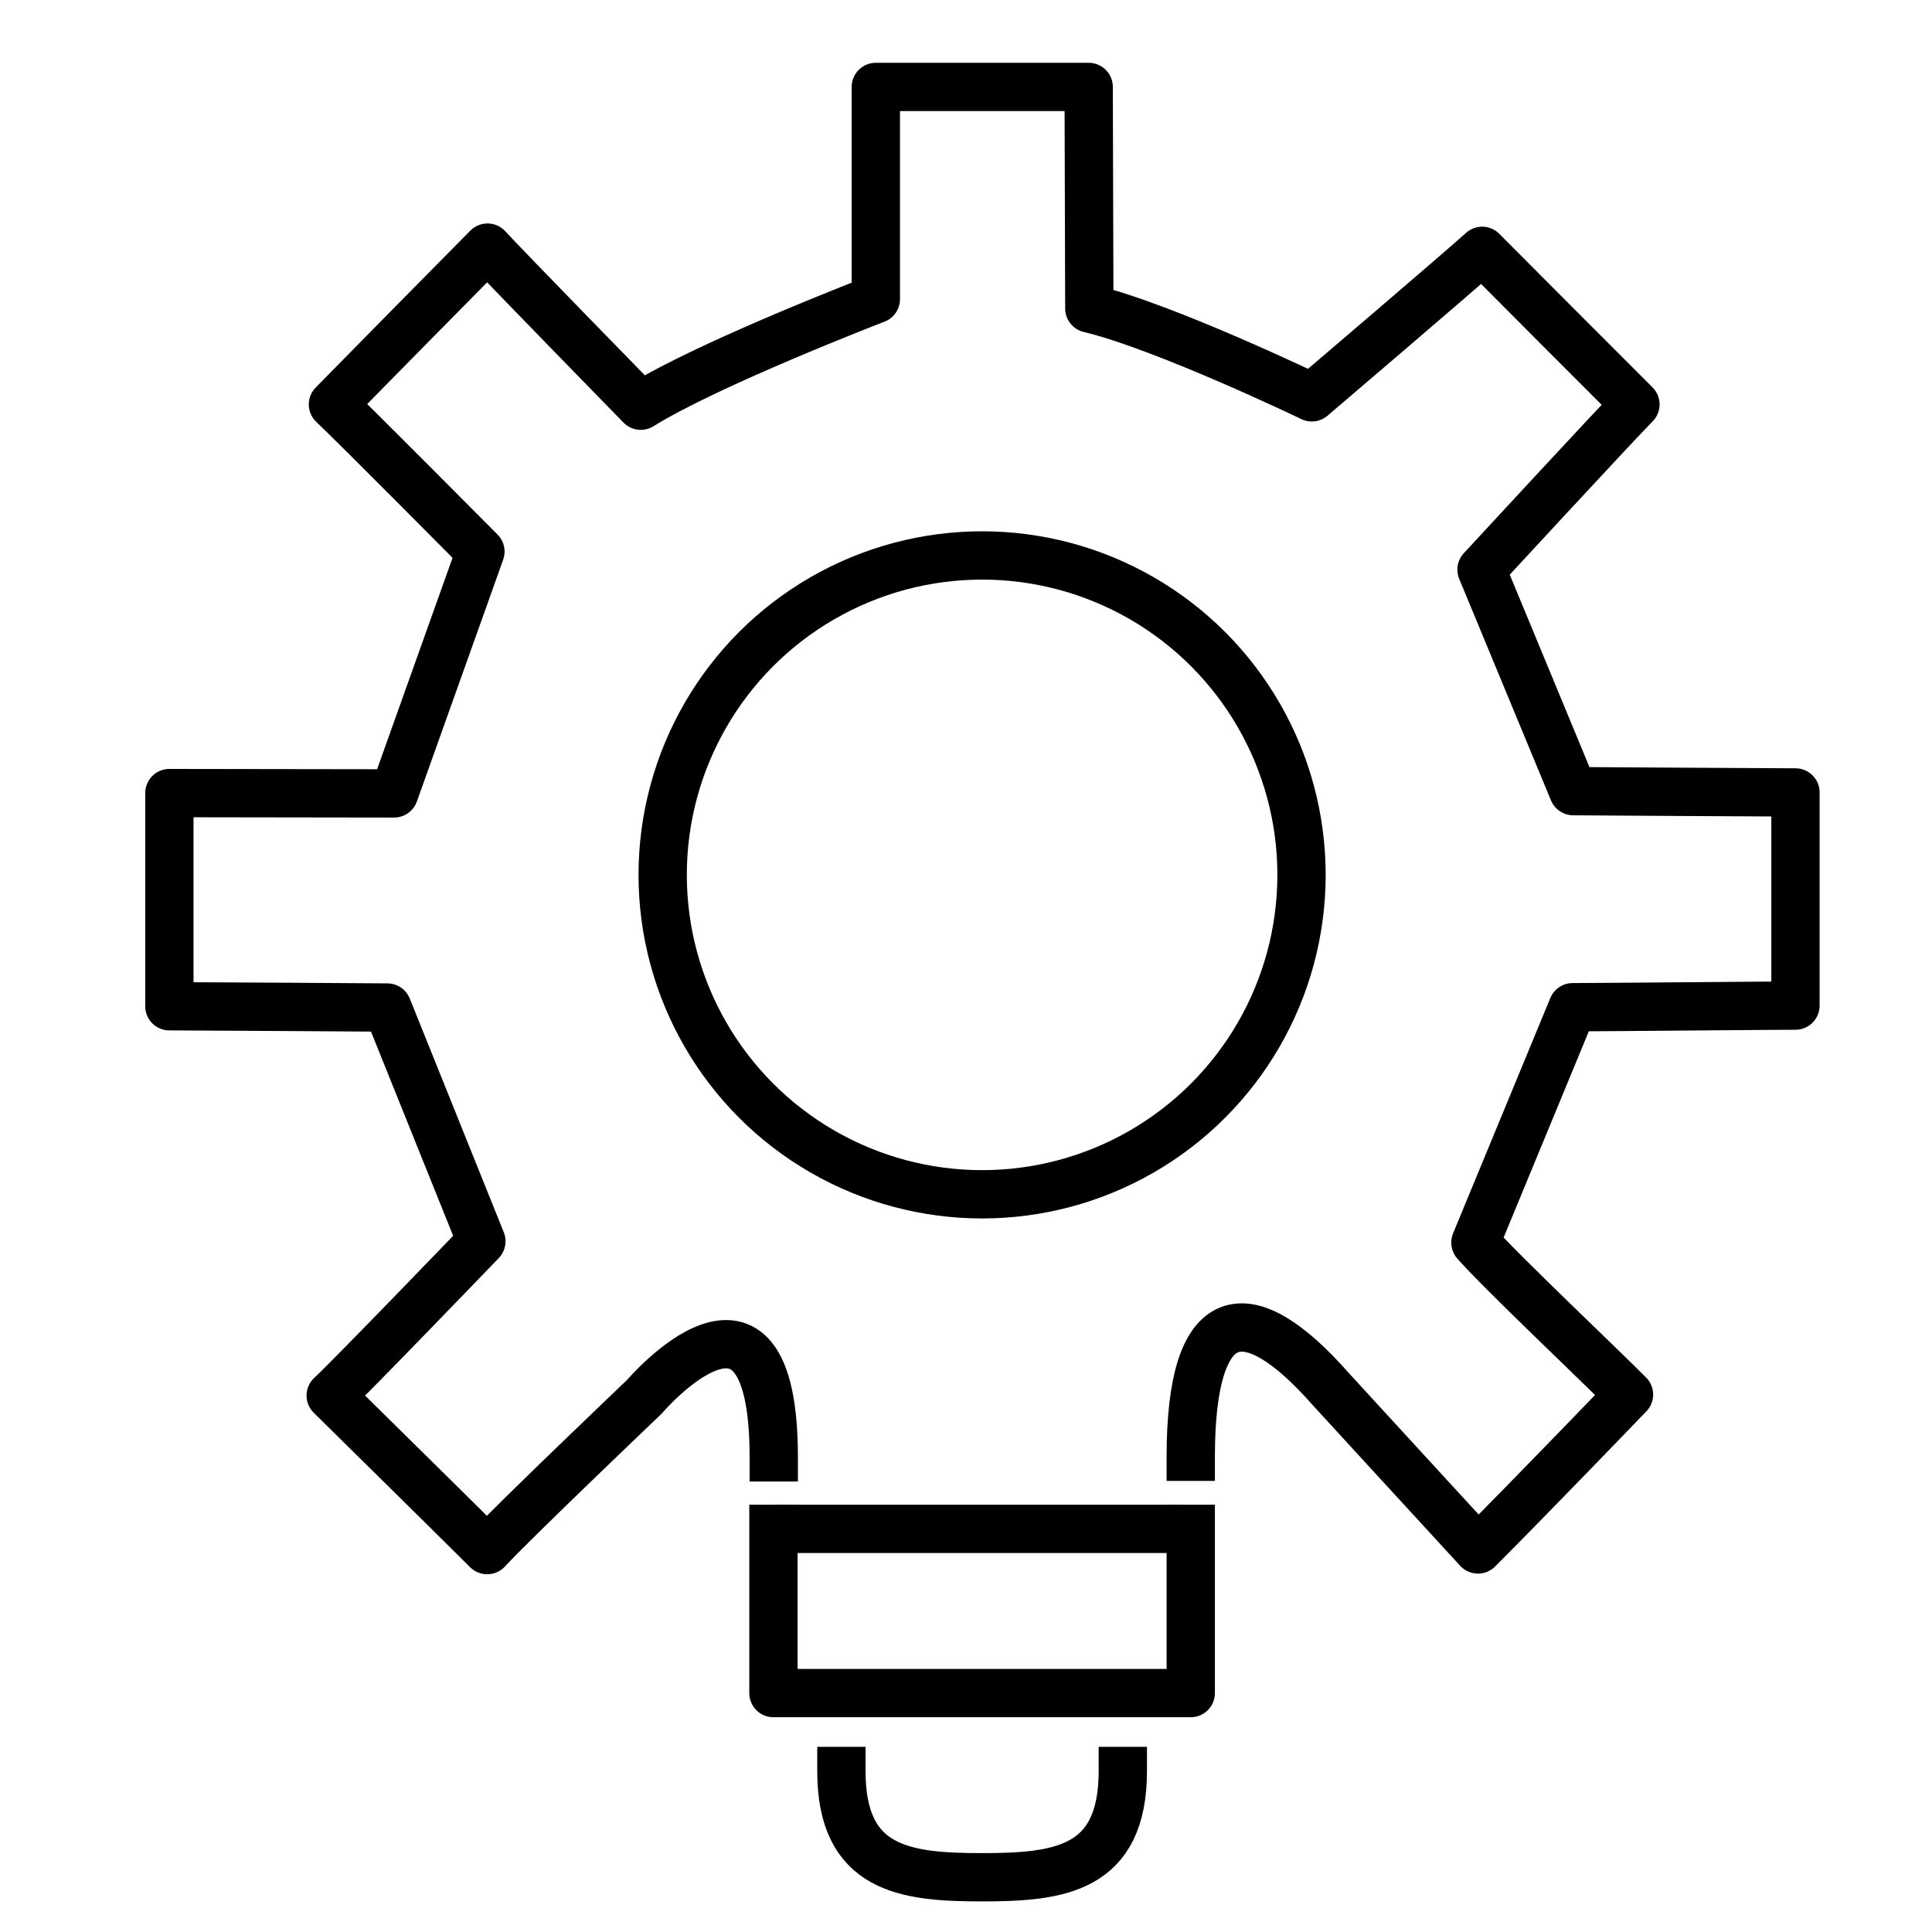 <?xml version="1.0" encoding="utf-8"?>
<svg xmlns="http://www.w3.org/2000/svg" id="Layer_1" data-name="Layer 1" viewBox="0 0 60 60">
  <defs>
    <style>
      .cls-1 {
        fill: none;
        stroke: #000;
        stroke-linecap: square;
        stroke-linejoin: round;
        stroke-width: 1.5px;
      }
    </style>
  </defs>
  <g>
    <g>
      <path class="cls-1" d="M36.98,45.24c0-4.76,1.75-5.05,4.34-2.11,0,0,4.08,4.45,4.58,4.99,1.64-1.64,4.69-4.81,4.69-4.81-.88-.89-3.94-3.78-4.77-4.72l3.02-7.31c.77,0,6.18-.05,6.92-.05v-6.62c-.81,0-6.9-.04-6.9-.04l-2.85-6.88s4.23-4.58,4.78-5.13c-1.71-1.71-3.23-3.23-4.76-4.77-.6.55-5.29,4.55-5.29,4.55,0,0-4.57-2.2-6.91-2.76,0,0-.02-6.12-.02-6.88h-6.61c0,.84,0,6.59,0,6.59,0,0-5.2,2-7.3,3.31,0,0-4.26-4.36-4.76-4.91-1.66,1.68-3.19,3.23-4.8,4.87.52.48,4.58,4.57,4.58,4.57l-2.68,7.51s-6.18-.01-6.98-.01v6.62c.81,0,6.77.04,6.77.04l2.92,7.26s-4.1,4.26-4.68,4.79c1.66,1.64,3.21,3.16,4.86,4.8.8-.87,4.88-4.76,4.88-4.76,0,0,4.02-4.72,4.02,1.88"/>
      <polyline class="cls-1" points="36.98 47.48 36.98 52.58 24.02 52.58 24.02 47.48"/>
      <path class="cls-1" d="M34.87,55c0,3.06-1.96,3.3-4.37,3.3s-4.37-.24-4.37-3.3"/>
    </g>
    <line class="cls-1" x1="24.77" y1="47.48" x2="35.95" y2="47.48"/>
  </g>
  <circle class="cls-1" cx="30.5" cy="27.17" r="9.92"/>
</svg>